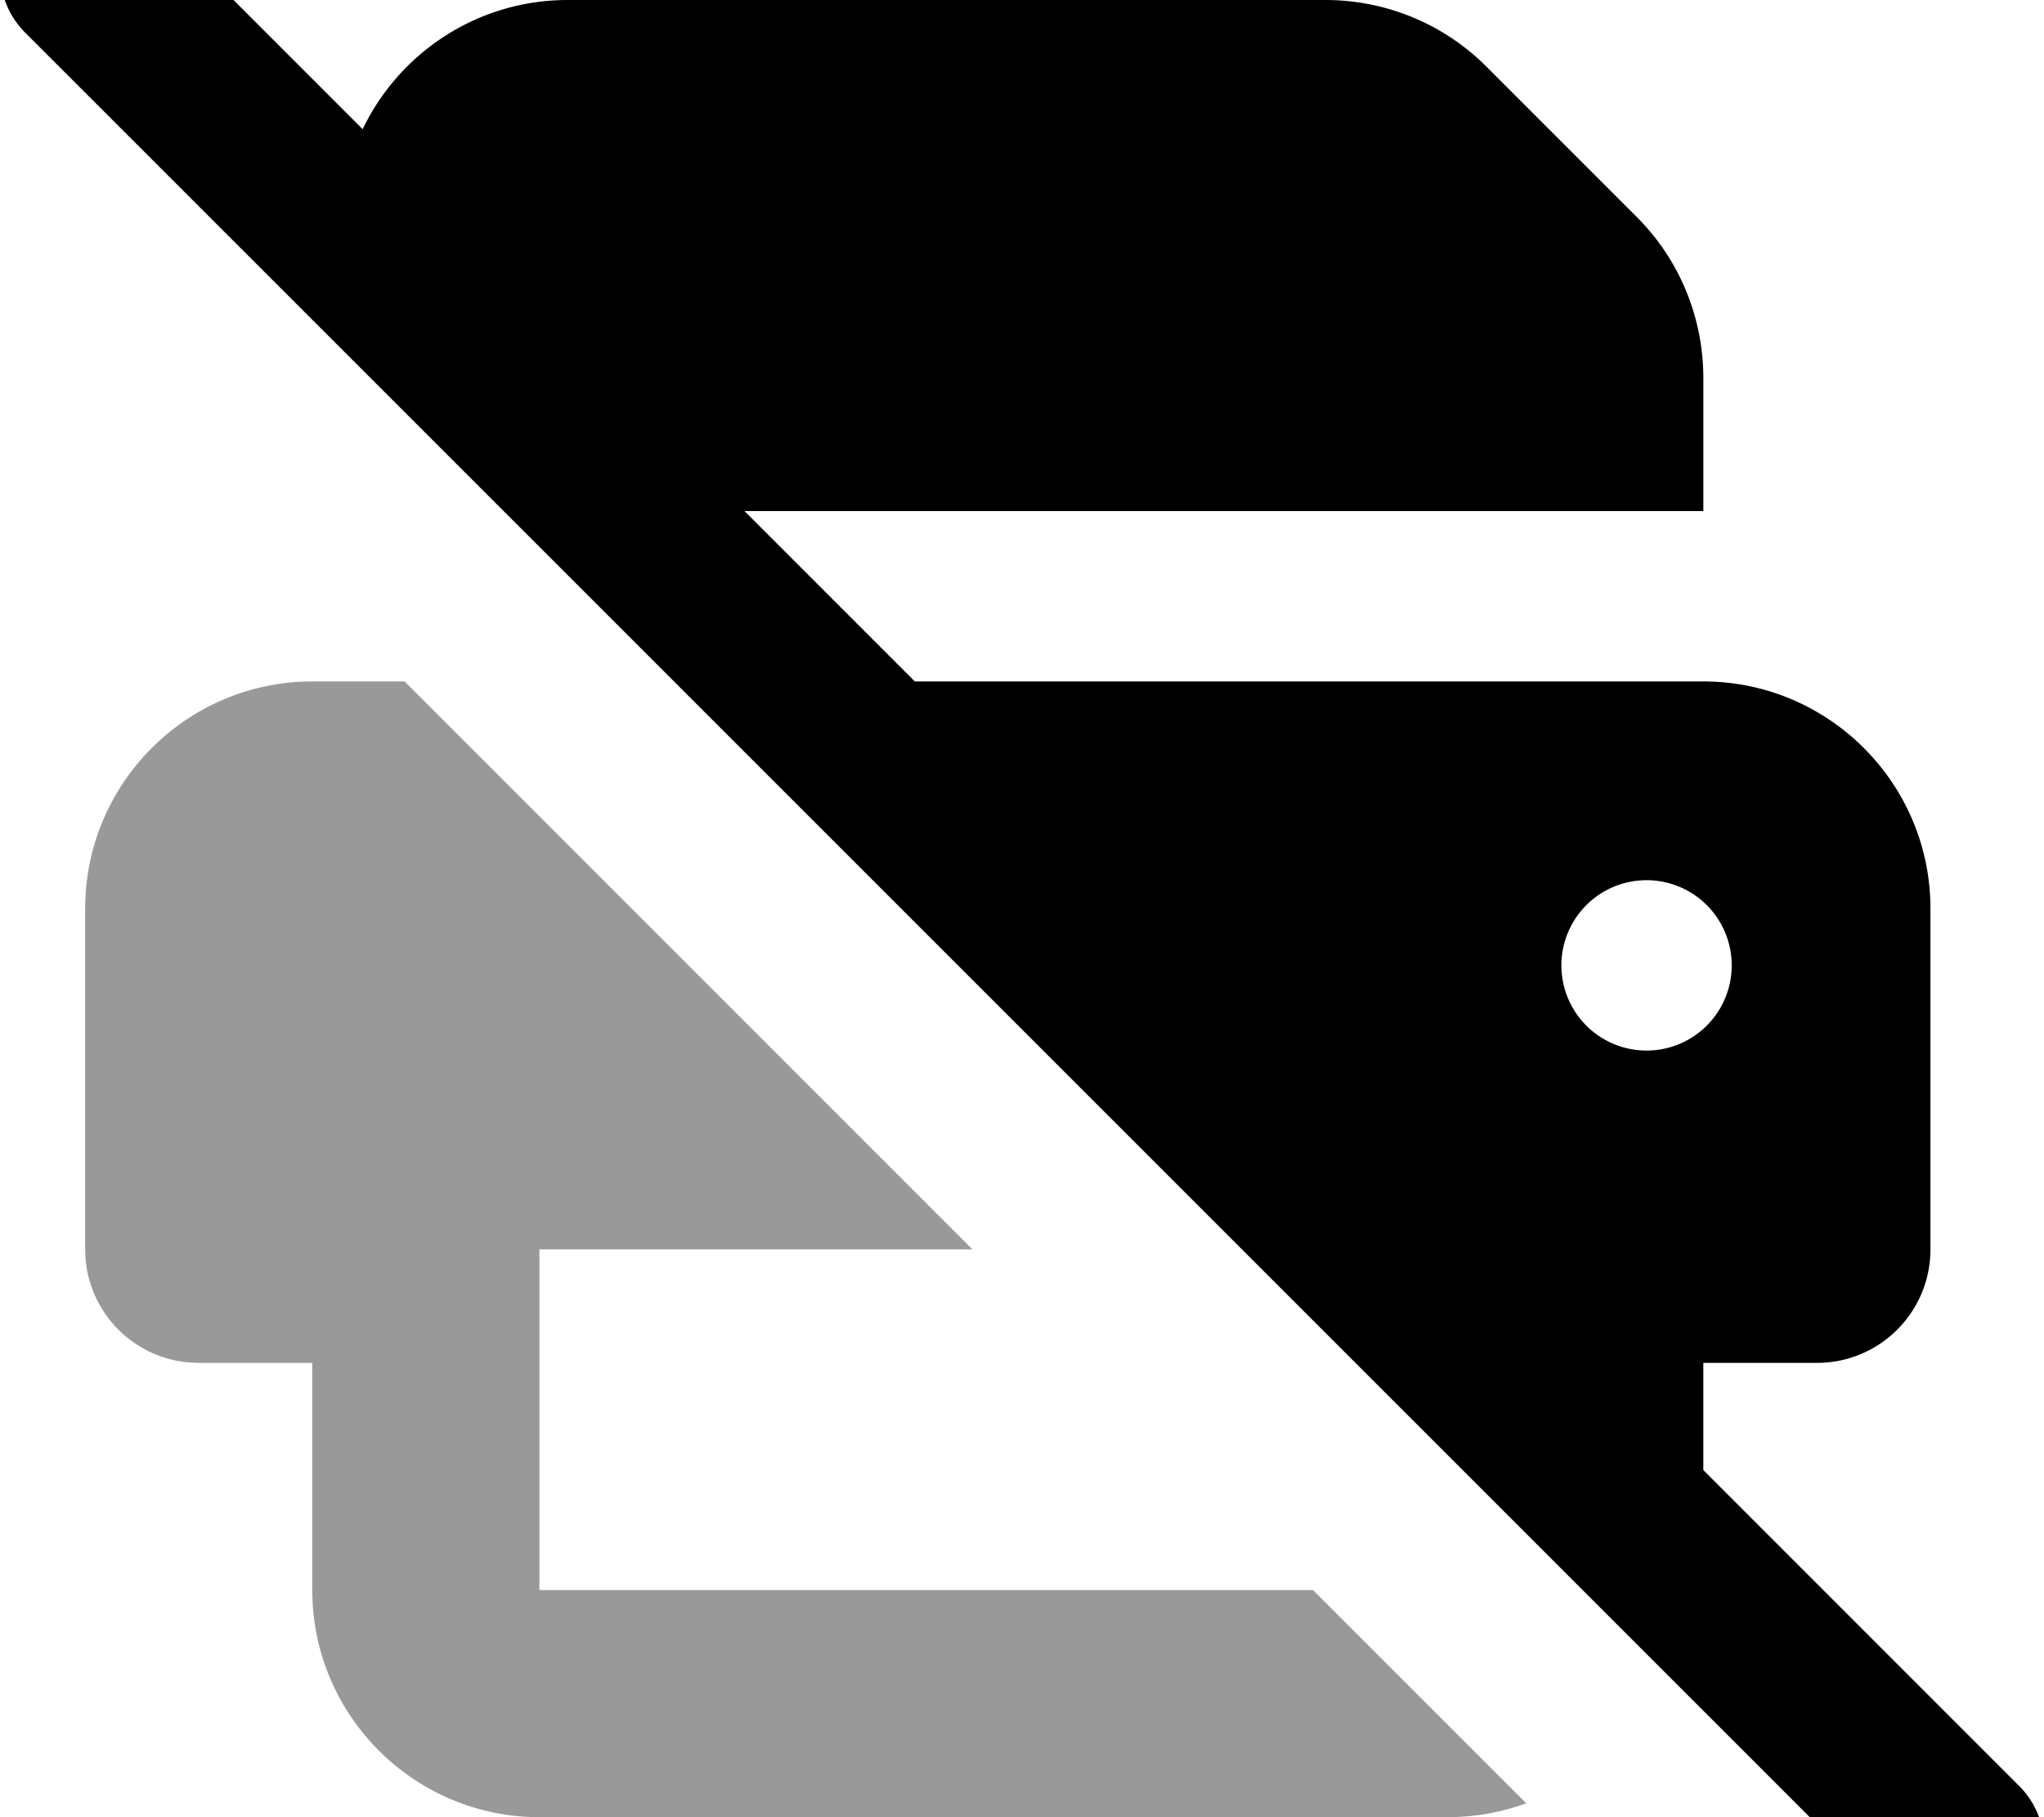 <svg xmlns="http://www.w3.org/2000/svg" viewBox="0 0 576 512"><!--! Font Awesome Pro 7.0.0 by @fontawesome - https://fontawesome.com License - https://fontawesome.com/license (Commercial License) Copyright 2025 Fonticons, Inc. --><path style="fill:currentColor;opacity:.4" d="M24 256l0 96c0 17.7 14.3 32 32 32l32 0 0 64c0 35.3 28.7 64 64 64l256 0c7.8 0 15.2-1.4 22.1-3.9l-60.1-60.1-218 0 0-96 122 0-160-160-26 0c-35.3 0-64 28.7-64 64z"/><path style="fill:currentColor;opacity:1" d="M7-24.9c9.4-9.4 24.6-9.4 33.9 0l61.3 61.3C112.5 14.9 134.5 0 160 0L373.5 0c17 0 33.3 6.7 45.3 18.7l42.5 42.5c12 12 18.7 28.3 18.7 45.3l0 37.5-270.2 0 48 48 222.2 0c35.3 0 64 28.7 64 64l0 96c0 17.7-14.3 32-32 32l-32 0 0 30.2 89 89c9.4 9.4 9.4 24.6 0 33.9s-24.6 9.4-33.9 0L7 9.1C-2.3-.3-2.3-15.5 7-24.9zM464 296a24 24 0 1 0 0-48 24 24 0 1 0 0 48z"/></svg>